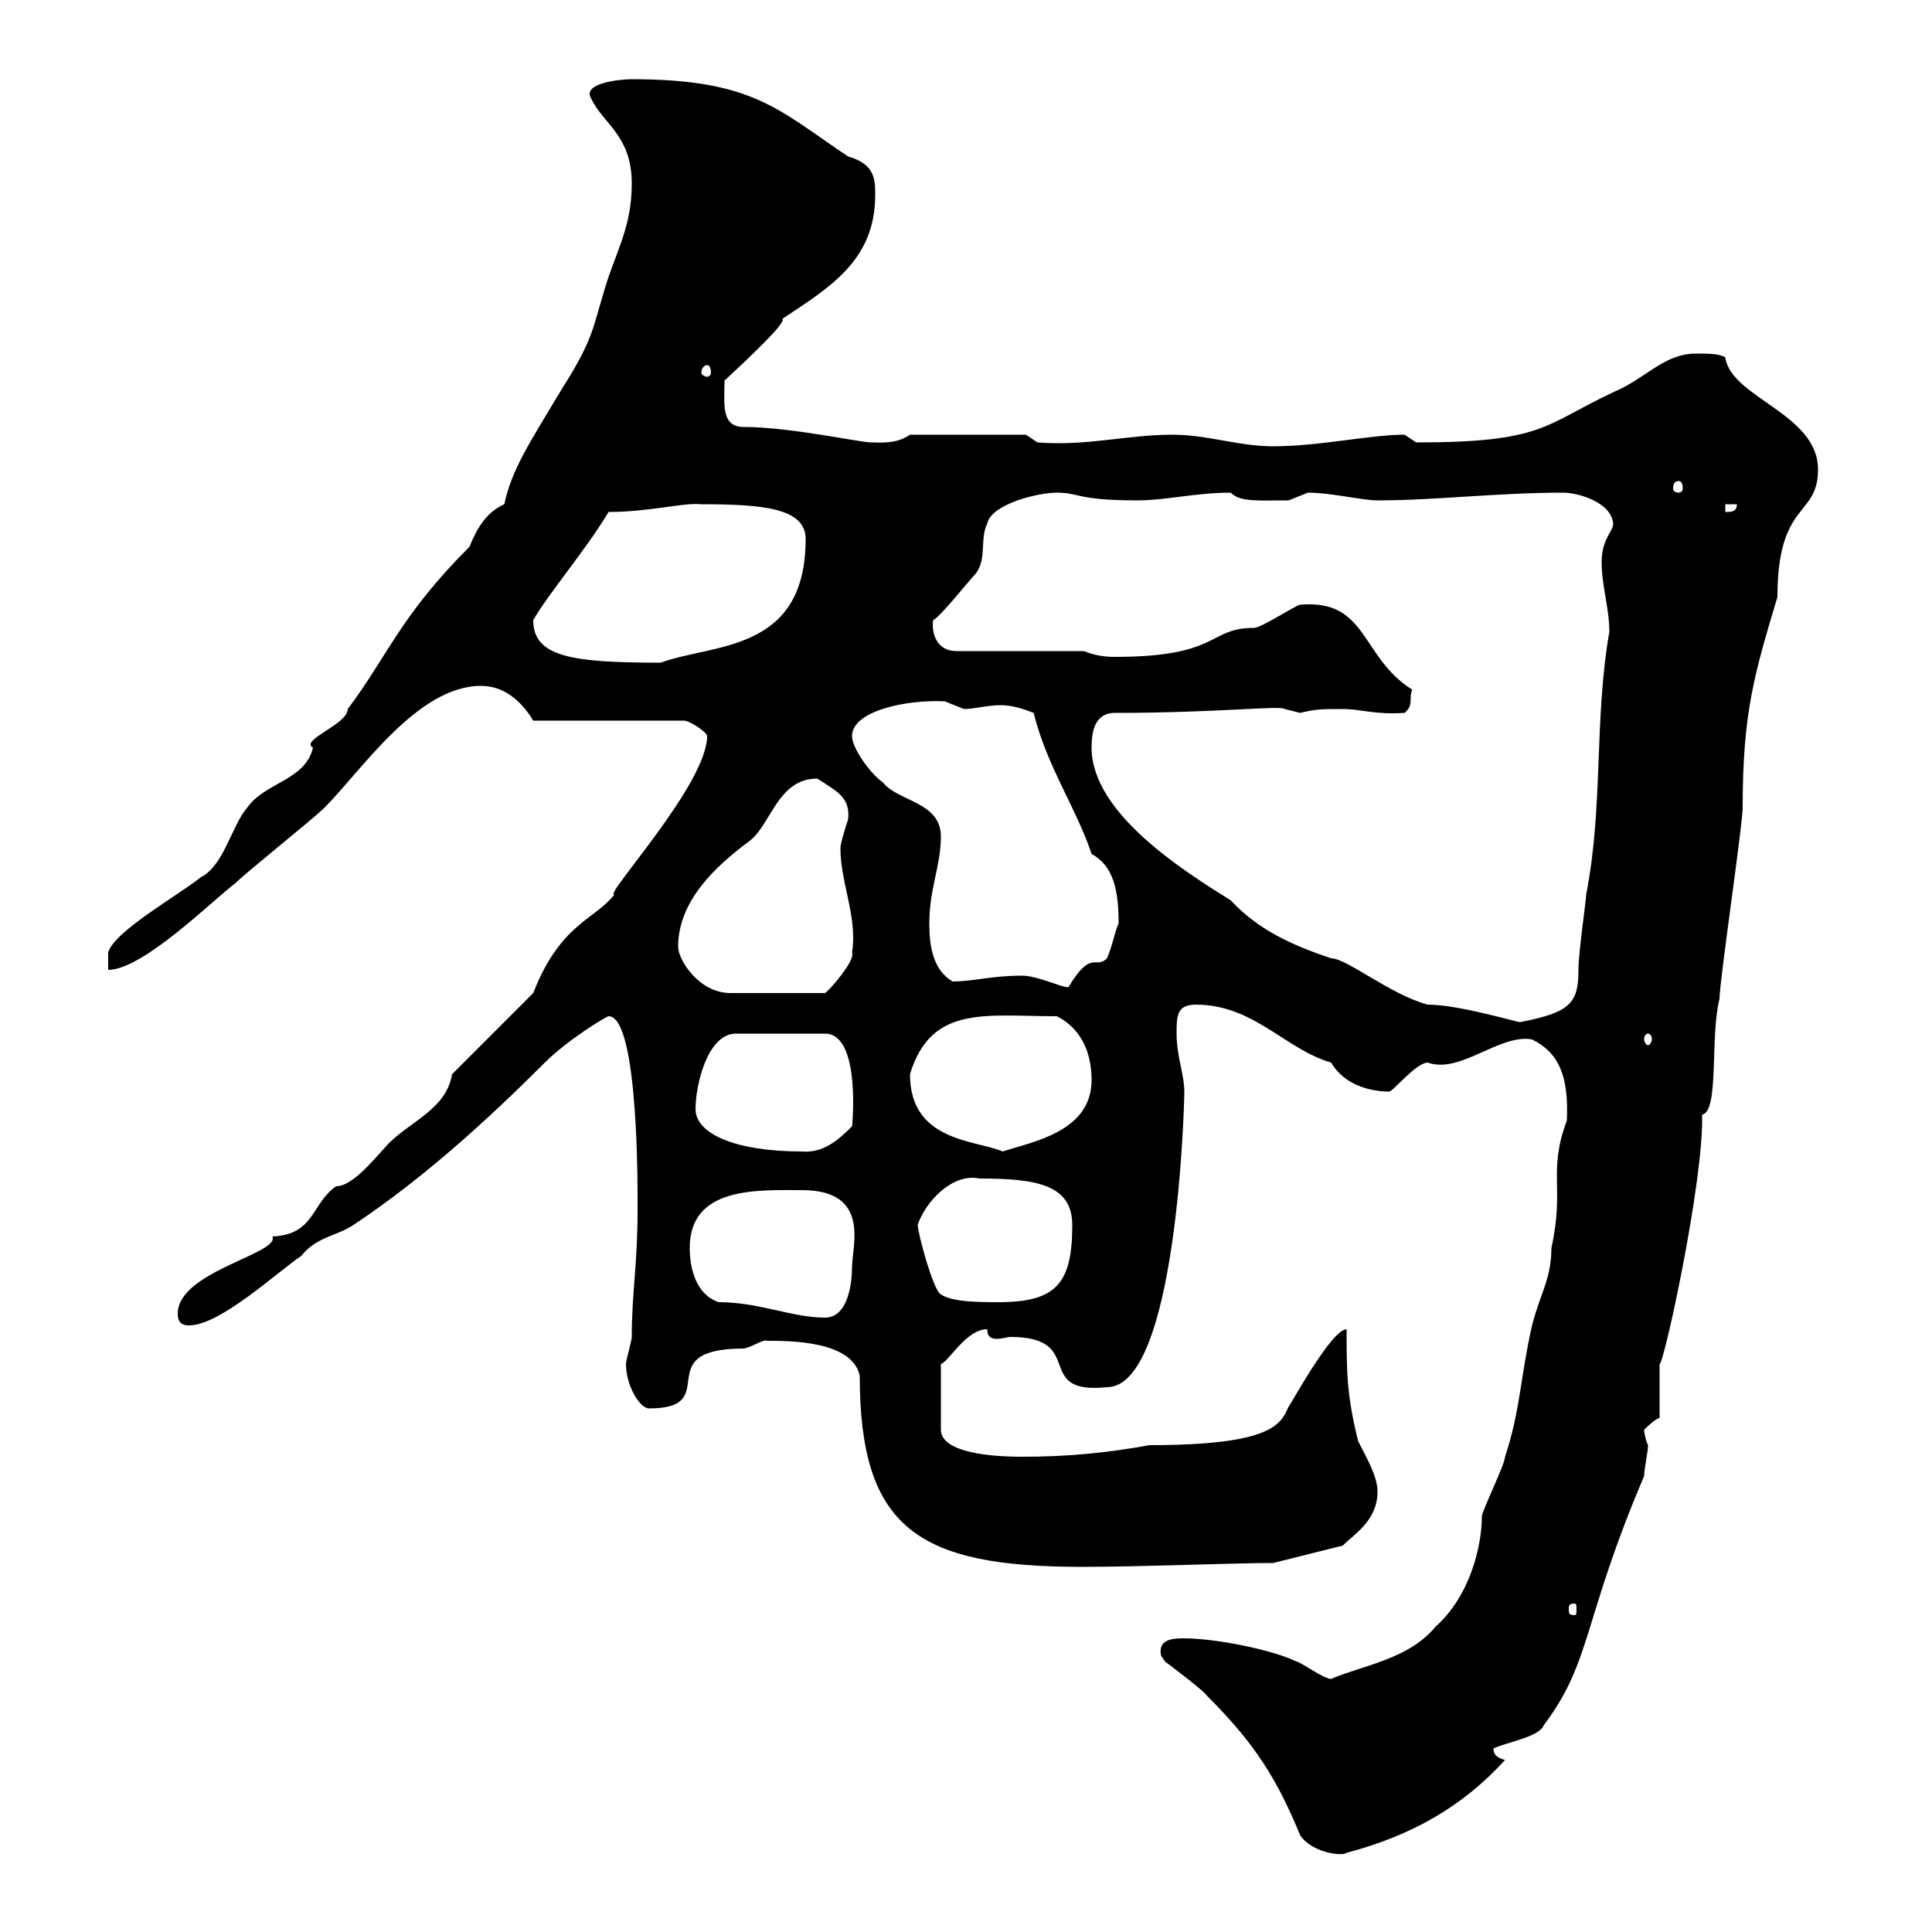 <svg xmlns="http://www.w3.org/2000/svg" xmlns:xlink="http://www.w3.org/1999/xlink" width="300" height="300"><path d="M201.90 285C203.70 287.70 208.50 288.30 209.10 287.70C219.30 285 227.10 280.50 233.70 273.30C232.80 273 231.90 272.70 231.90 271.50C233.70 270.60 239.10 269.70 239.70 267.90C247.20 258 245.70 251.70 255.30 229.20C255.30 228 255.90 225.60 255.90 224.40C255.60 223.80 255.30 222.60 255.30 222C255.30 222 257.10 220.20 257.70 220.20L257.70 211.80C258.30 212.10 264.60 183.30 264.30 173.10C267 172.50 265.50 161.10 267 155.10C267 152.40 270.60 128.10 270.60 125.40C270.60 110.70 272.40 104.70 276 92.70C276 77.70 282.30 80.40 282.30 72.90C282.30 64.20 268.80 61.80 267.90 55.50C267 54.90 265.20 54.90 263.40 54.90C258.30 54.90 255.60 58.80 250.50 60.90C239.70 66 239.70 68.70 219.90 68.70L218.10 67.50C212.70 67.50 204.90 69.30 197.70 69.30C192.30 69.30 187.50 67.50 182.10 67.50C174.90 67.50 168.90 69.30 161.10 68.70L159.30 67.50L141.30 67.50C139.20 69 136.50 68.70 135.30 68.70C133.50 68.70 122.70 66.30 115.50 66.30C111.90 66.30 112.50 62.70 112.50 59.10C116.70 55.20 122.10 50.10 121.50 49.50C128.70 44.70 135.90 40.50 135.90 30.30C135.90 27.90 135.90 25.50 131.70 24.30C120.90 17.10 117 12.30 98.10 12.30C96.30 12.30 90.30 12.90 91.80 15.30C93.60 19.20 98.10 21 98.10 28.50C98.10 35.70 95.40 39.30 93.60 45.90C92.10 50.70 92.10 52.80 87.30 60.30C81.90 69.30 79.50 72.90 78.30 78.30C75.60 79.50 74.10 81.90 72.90 84.90C62.10 95.70 60.30 101.70 54 110.10C54 112.50 46.50 114.90 48.60 116.10C47.40 121.20 41.10 121.50 38.40 125.40C36 128.10 34.80 134.40 31.20 136.20C27.90 138.90 17.70 144.60 16.80 147.90L16.80 150.60C22.20 150.60 33 139.80 36.60 137.10C38.40 135.30 48.60 127.20 50.40 125.40C56.10 119.70 64.80 106.50 74.70 106.50C78.30 106.50 81 108.90 82.80 111.90L106.20 111.90C107.10 111.90 109.80 113.70 109.80 114.30C109.80 121.80 93.60 139.20 95.40 138.90C92.40 142.80 87 143.40 82.80 154.20L70.20 166.80C69.30 172.20 63.90 174 60.30 177.60C57.60 180.60 54.60 184.20 52.20 184.20C48.30 186.90 48.90 191.70 42.30 192C43.50 194.70 27.60 197.40 27.60 204C27.60 205.80 28.80 205.80 29.40 205.80C34.20 205.80 43.20 197.40 46.80 195C49.20 192 52.20 192 54.90 190.20C65.70 183 75.60 174 84.60 165C88.20 161.40 94.20 157.80 94.50 157.80C99.30 157.80 99 186.30 99 187.80C99 196.50 98.10 200.70 98.10 207.60C98.10 208.20 97.20 211.20 97.20 211.80C97.20 215.10 99.30 218.70 100.80 218.70C112.50 218.70 100.50 209.40 115.50 209.40C117 209.10 118.50 207.90 119.10 208.20C122.70 208.20 132.30 208.20 133.50 213.60C133.50 237.30 142.50 243.30 168 243.30C177.30 243.30 191.40 242.70 197.70 242.70L208.50 240C210.30 238.20 213.90 236.10 213.90 231.60C213.90 229.20 212.10 226.20 210.90 223.80C209.10 216.60 209.10 213 209.10 206.40C206.70 206.40 200.10 218.70 200.10 218.40C198.90 221.10 197.70 224.40 178.50 224.40C171.90 225.60 165.90 226.20 158.70 226.20C156.90 226.20 146.10 226.20 146.10 222L146.10 211.80C147.30 211.50 150 206.40 153.30 206.40C153.30 207.60 153.90 207.90 154.80 207.90C155.40 207.90 156.60 207.60 156.90 207.60C168.90 207.60 160.20 216.60 171.90 215.40C182.70 215.40 183.90 171.90 183.90 169.50C183.90 166.80 182.70 164.10 182.70 160.50C182.70 157.80 182.70 156 185.70 156C194.70 156 199.50 162.90 206.70 165C208.80 168.60 213 169.50 215.70 169.50C216.30 169.50 219.90 165 221.70 165C226.80 166.80 232.80 160.50 237.90 161.40C242.10 163.50 243.60 167.10 243.30 174C240.30 182.10 243 184.20 240.90 193.80C240.90 198.60 239.10 201 237.90 205.80C236.10 213.60 236.10 219 233.70 226.20C233.70 227.40 230.10 234.60 230.10 235.50C230.10 240 228.30 247.80 222.90 252.60C218.70 257.70 211.50 258.60 206.70 260.70C205.50 260.70 201.90 258 201.30 258C197.70 256.20 188.70 254.40 183.90 254.40C182.40 254.40 179.70 254.40 180.30 257.10C180.30 257.10 180.90 258 180.90 258C182.10 258.90 186.90 262.50 187.50 263.40C195 270.90 198.30 276.30 201.90 285ZM244.50 249C244.80 249 244.80 249.30 244.80 249.90C244.80 250.50 244.80 250.80 244.50 250.80C243.60 250.80 243.60 250.50 243.60 249.90C243.60 249.30 243.60 249 244.50 249ZM111.60 202.20C108 201 107.10 196.80 107.10 193.80C107.10 184.20 117.60 184.80 124.50 184.80C135.30 184.80 132.30 193.50 132.30 196.80C132.30 199.20 131.70 204.60 128.10 204.60C123 204.60 117.90 202.20 111.60 202.20ZM142.50 190.20C143.70 186.60 147.90 182.10 152.10 183C160.80 183 166.50 183.90 166.50 190.20C166.50 199.20 164.10 202.20 155.10 202.20C152.10 202.20 147.90 202.20 146.10 201C144.90 200.40 142.50 191.40 142.50 190.20ZM108 172.20C108 168.60 109.80 160.50 114.30 160.50L128.10 160.50C133.80 160.50 132.30 175.20 132.30 174.90C130.20 177 127.80 179.10 124.50 178.80C114.30 178.80 108 176.10 108 172.20ZM141.30 166.80C144.60 156 153 157.80 164.10 157.80C167.70 159.60 169.50 163.20 169.50 167.70C169.50 175.80 160.20 177.30 155.70 178.80C151.50 177 141.30 177.30 141.30 166.80ZM255.90 160.50C256.20 160.50 256.50 160.80 256.50 161.40C256.50 161.70 256.20 162.30 255.90 162.30C255.60 162.30 255.30 161.70 255.30 161.40C255.30 160.80 255.60 160.50 255.90 160.50ZM169.50 116.10C169.50 114 169.80 110.70 173.10 110.70C189 110.70 198.90 109.50 199.50 110.10C199.50 110.10 201.90 110.70 201.90 110.70C204.30 110.10 205.20 110.10 208.50 110.10C211.50 110.10 213.30 111 218.10 110.70C219.60 109.50 218.70 108.30 219.30 107.10C211.20 102 212.40 93 201.90 93.90C201.30 93.90 195.90 97.50 194.70 97.50C187.50 97.50 189.60 102 173.10 102C171.30 102 169.80 101.70 168.30 101.10L148.50 101.10C145.50 101.10 144.60 98.40 144.90 96.30C146.10 95.70 150.30 90.30 151.50 89.10C153.30 86.70 152.10 83.70 153.30 81.30C153.90 78.30 161.10 76.50 164.10 76.50C167.70 76.50 167.10 77.70 176.70 77.70C180.90 77.70 185.70 76.50 191.10 76.50C192.60 78 195.30 77.70 200.10 77.70C200.10 77.70 203.10 76.50 203.10 76.50C206.70 76.50 211.50 77.70 213.90 77.70C222.90 77.70 232.50 76.50 242.70 76.50C245.10 76.50 250.20 78 250.50 81.30C250.50 82.50 248.70 83.70 248.70 87.30C248.70 90.90 249.90 94.50 249.90 98.10C247.50 111.90 249 125.10 246.30 138.90C246.30 139.80 245.10 147.90 245.10 150.60C245.10 155.70 243.90 157.20 236.10 158.70C236.40 159 226.80 156 221.70 156C216 154.50 209.10 148.80 206.70 148.80C200.40 146.70 195.30 144.30 191.10 139.80C183.90 135.30 169.50 126.30 169.50 116.10ZM105.30 147C105.30 139.80 111.30 134.40 116.10 130.80C119.70 128.40 120.60 120.90 126.90 120.90C130.20 123 132 123.90 131.70 127.20C131.70 127.20 130.50 130.80 130.50 131.70C130.50 137.10 133.20 142.50 132.30 147.90C132.90 149.10 128.70 153.90 128.10 154.20L113.40 154.20C108.60 154.20 105.30 149.10 105.30 147ZM158.70 151.50C153.90 151.50 151.20 152.40 147.90 152.40C144.90 150.60 144.30 147 144.30 143.40C144.30 138 146.10 134.40 146.10 129.90C146.10 124.50 139.50 124.50 137.10 121.50C135 120 132.30 116.10 132.30 114.30C132.30 110.40 140.70 108.60 146.70 108.90C146.70 108.90 149.70 110.10 149.70 110.10C151.20 110.10 153.30 109.50 155.40 109.50C157.20 109.50 159 110.10 160.50 110.70C162.60 119.10 167.10 125.40 169.50 132.60C172.80 134.40 173.70 138 173.70 143.40C173.10 144.60 172.80 146.70 171.90 148.80C170.10 150.60 169.50 147.30 165.90 153.30C164.70 153.30 161.10 151.50 158.70 151.50ZM82.80 96.30C85.20 92.10 90.90 85.50 94.50 79.50C100.80 79.50 106.20 78 108.90 78.30C118.50 78.30 125.10 78.90 125.10 83.70C125.10 101.40 110.70 99.90 102.60 102.90C88.80 102.90 82.80 102 82.80 96.30ZM267.90 78.30L269.70 78.30C269.70 79.50 268.80 79.50 267.90 79.50ZM260.70 74.70C261 74.70 261.30 75 261.30 75.90C261.30 76.20 261 76.50 260.70 76.50C260.10 76.50 259.80 76.20 259.80 75.90C259.80 75 260.10 74.70 260.70 74.70ZM109.80 56.70C110.10 56.70 110.40 57 110.40 57.90C110.40 58.20 110.10 58.50 109.80 58.50C109.50 58.50 108.90 58.20 108.90 57.90C108.90 57 109.50 56.70 109.80 56.70Z"/></svg>